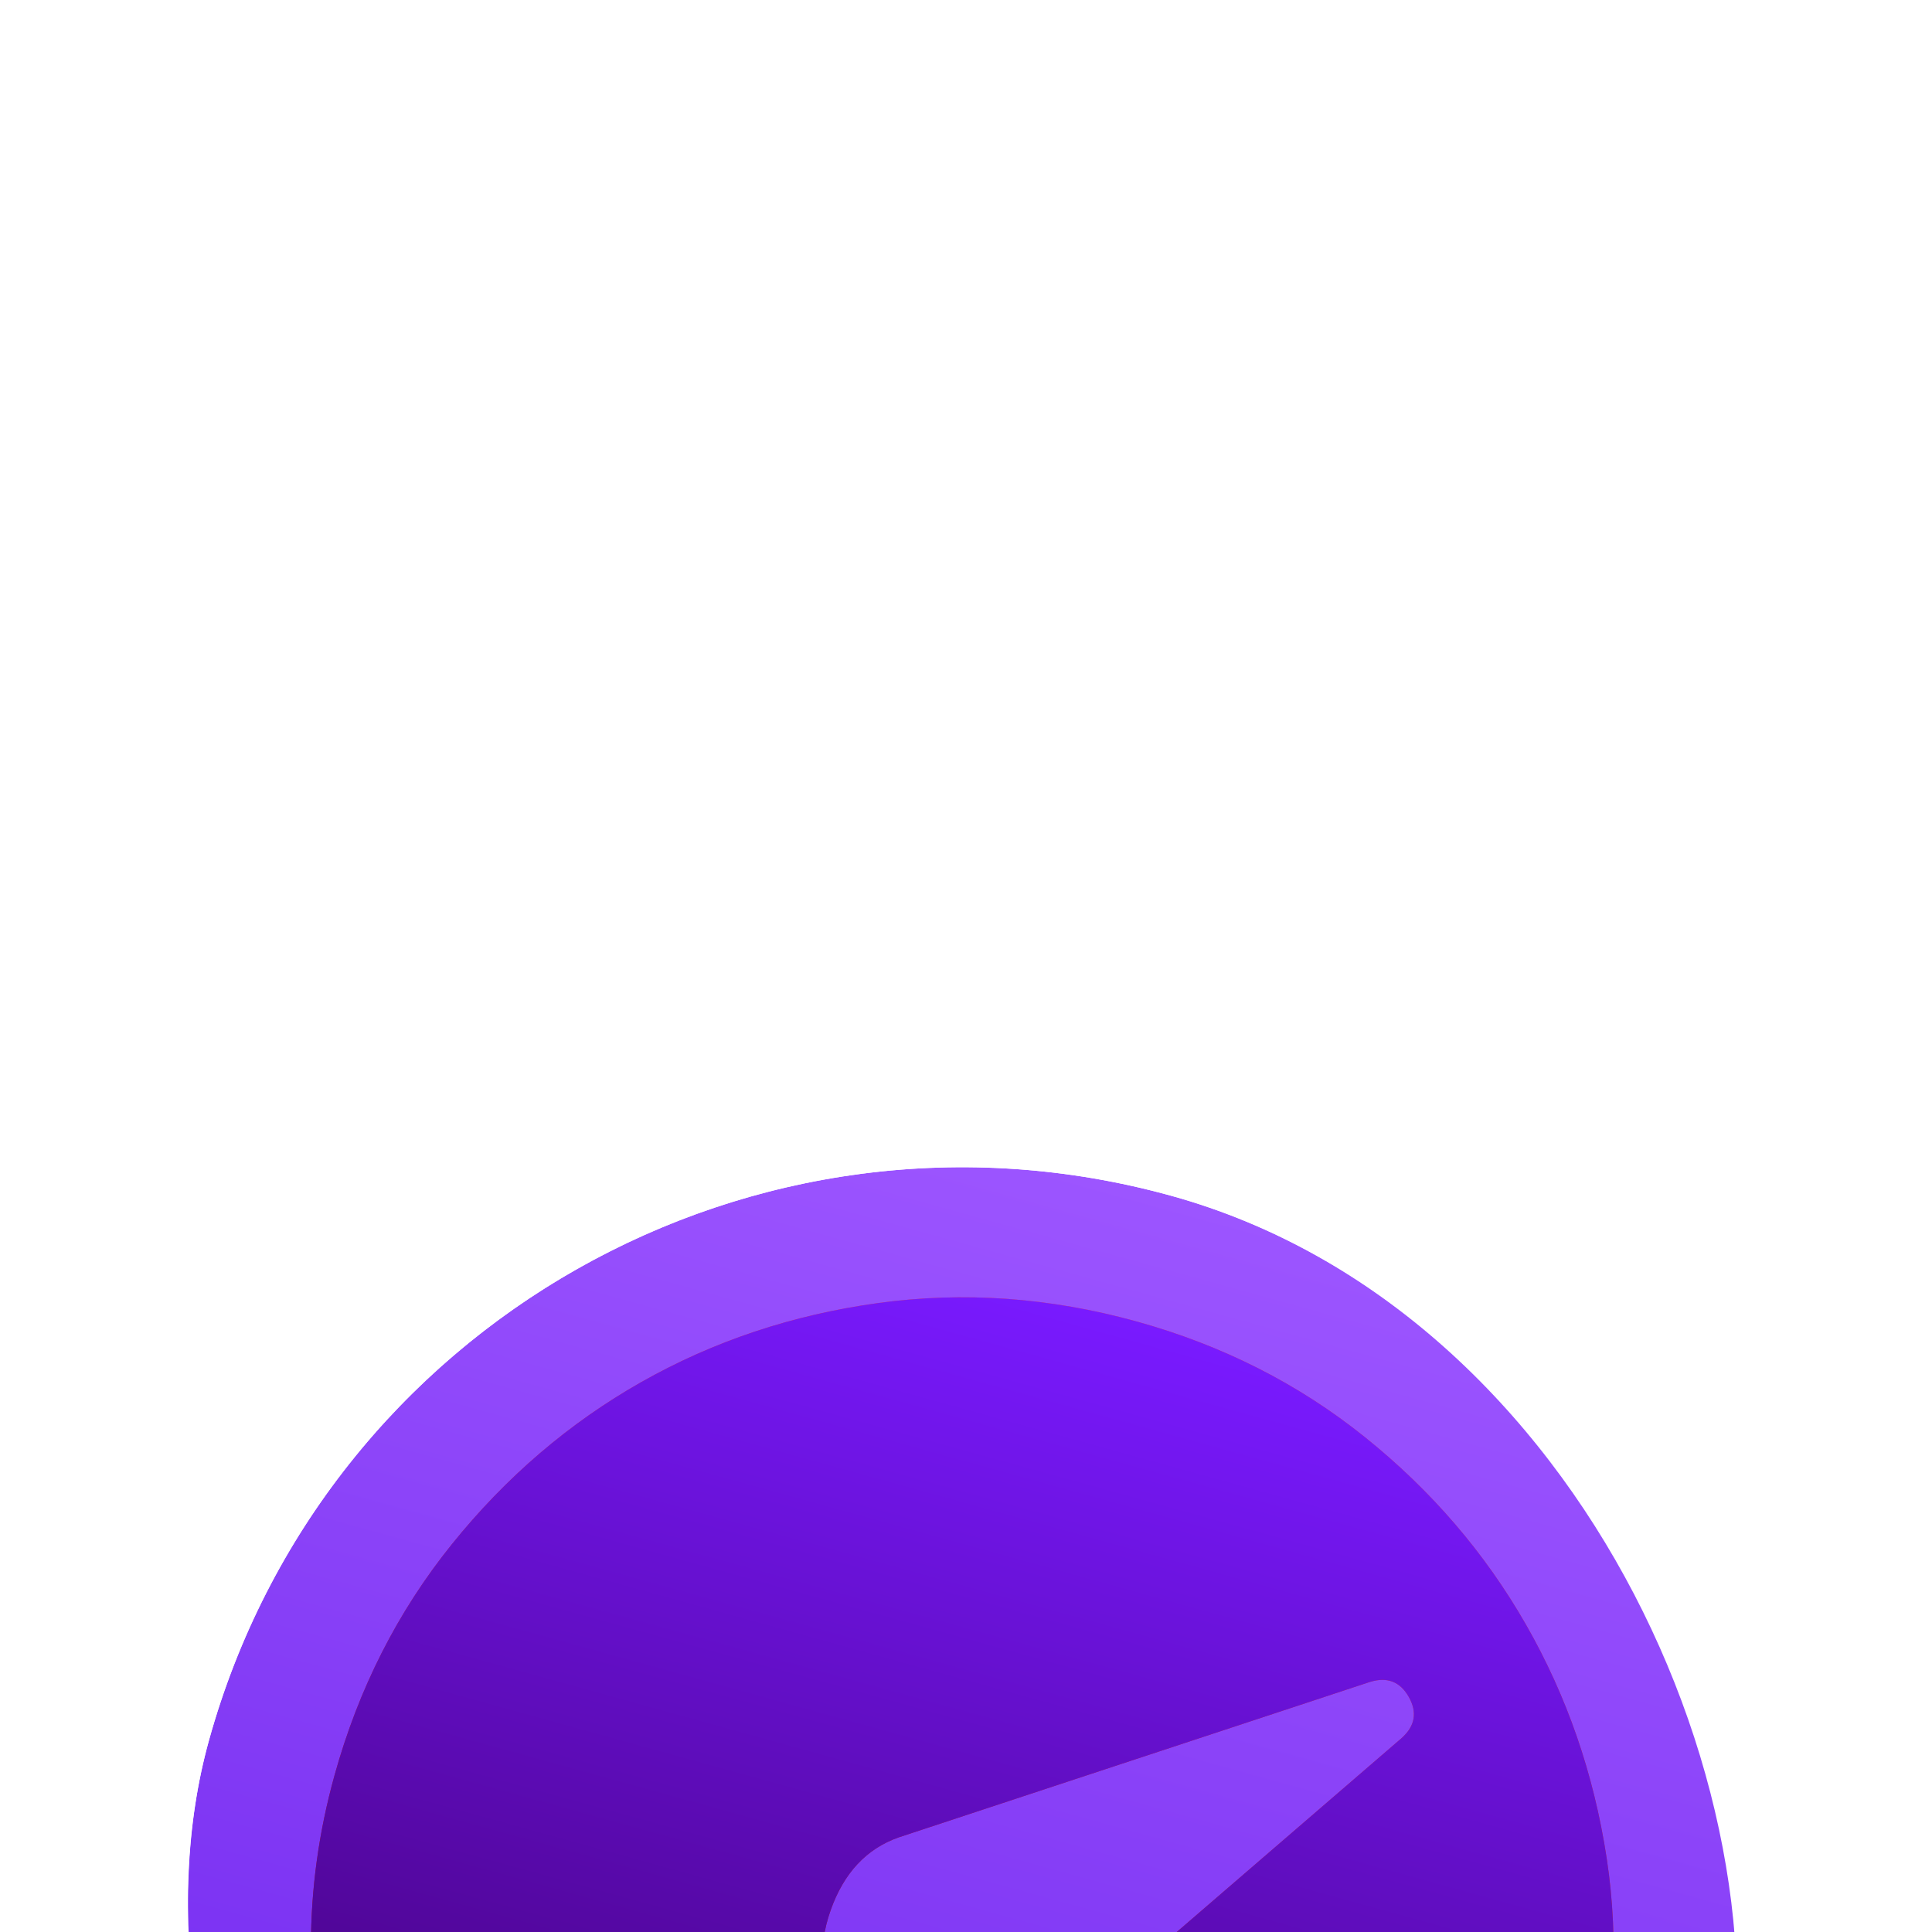 <svg width="75" height="75" viewBox="0 0 75 75" fill="none" xmlns="http://www.w3.org/2000/svg">
<g filter="url(#filter0_dddddi_2120_412)">
<g clip-path="url(#clip0_2120_412)">
<rect x="16.214" width="60.725" height="60.725" rx="30.363" transform="rotate(15.486 16.214 0)" fill="url(#paint0_linear_2120_412)"/>
<path d="M32.575 39.978C33.309 41.275 34.457 42.108 36.018 42.475C37.579 42.843 38.851 42.594 39.835 41.727L54.41 29.159C54.934 28.691 55.027 28.159 54.69 27.561C54.353 26.964 53.849 26.77 53.176 26.979L34.899 33.008C33.64 33.447 32.755 34.394 32.242 35.85C31.73 37.306 31.841 38.682 32.575 39.978ZM16.489 47.336C15.595 47.088 14.826 46.667 14.182 46.072C13.539 45.477 13.099 44.732 12.864 43.837C12.336 41.634 12.072 39.428 12.072 37.219C12.071 35.01 12.375 32.807 12.984 30.611C13.918 27.238 15.437 24.246 17.54 21.634C19.643 19.022 22.095 16.923 24.896 15.336C27.697 13.749 30.759 12.727 34.081 12.27C37.404 11.814 40.751 12.051 44.123 12.984C47.456 13.907 50.41 15.404 52.987 17.475C55.564 19.545 57.649 21.972 59.24 24.755C60.832 27.538 61.876 30.562 62.372 33.827C62.867 37.093 62.674 40.397 61.791 43.741C61.212 45.987 60.353 48.102 59.214 50.084C58.075 52.067 56.666 53.875 54.986 55.508C54.325 56.156 53.566 56.57 52.708 56.749C51.849 56.927 50.972 56.892 50.075 56.641L16.489 47.336Z" fill="url(#paint1_linear_2120_412)"/>
<path d="M32.575 39.978C33.309 41.275 34.457 42.108 36.018 42.475C37.579 42.843 38.851 42.594 39.835 41.727L54.41 29.159C54.934 28.691 55.027 28.159 54.69 27.561C54.353 26.964 53.849 26.77 53.176 26.979L34.899 33.008C33.64 33.447 32.755 34.394 32.242 35.85C31.73 37.306 31.841 38.682 32.575 39.978ZM16.489 47.336C15.595 47.088 14.826 46.667 14.182 46.072C13.539 45.477 13.099 44.732 12.864 43.837C12.336 41.634 12.072 39.428 12.072 37.219C12.071 35.01 12.375 32.807 12.984 30.611C13.918 27.238 15.437 24.246 17.54 21.634C19.643 19.022 22.095 16.923 24.896 15.336C27.697 13.749 30.759 12.727 34.081 12.27C37.404 11.814 40.751 12.051 44.123 12.984C47.456 13.907 50.41 15.404 52.987 17.475C55.564 19.545 57.649 21.972 59.24 24.755C60.832 27.538 61.876 30.562 62.372 33.827C62.867 37.093 62.674 40.397 61.791 43.741C61.212 45.987 60.353 48.102 59.214 50.084C58.075 52.067 56.666 53.875 54.986 55.508C54.325 56.156 53.566 56.57 52.708 56.749C51.849 56.927 50.972 56.892 50.075 56.641L16.489 47.336Z" fill="url(#paint2_linear_2120_412)"/>
</g>
<rect x="15.207" y="-1.779" width="63.617" height="63.617" rx="31.808" transform="rotate(15.486 15.207 -1.779)" stroke="white" stroke-width="2.892"/>
</g>
<defs>
<filter id="filter0_dddddi_2120_412" x="-39.76" y="-30.363" width="154.255" height="183.895" filterUnits="userSpaceOnUse" color-interpolation-filters="sRGB">
<feFlood flood-opacity="0" result="BackgroundImageFix"/>
<feColorMatrix in="SourceAlpha" type="matrix" values="0 0 0 0 0 0 0 0 0 0 0 0 0 0 0 0 0 0 127 0" result="hardAlpha"/>
<feOffset dy="-2.169"/>
<feGaussianBlur stdDeviation="1.807"/>
<feColorMatrix type="matrix" values="0 0 0 0 0 0 0 0 0 0 0 0 0 0 0 0 0 0 0.09 0"/>
<feBlend mode="normal" in2="BackgroundImageFix" result="effect1_dropShadow_2120_412"/>
<feColorMatrix in="SourceAlpha" type="matrix" values="0 0 0 0 0 0 0 0 0 0 0 0 0 0 0 0 0 0 127 0" result="hardAlpha"/>
<feOffset dy="8.675"/>
<feGaussianBlur stdDeviation="4.699"/>
<feColorMatrix type="matrix" values="0 0 0 0 0 0 0 0 0 0 0 0 0 0 0 0 0 0 0.17 0"/>
<feBlend mode="normal" in2="effect1_dropShadow_2120_412" result="effect2_dropShadow_2120_412"/>
<feColorMatrix in="SourceAlpha" type="matrix" values="0 0 0 0 0 0 0 0 0 0 0 0 0 0 0 0 0 0 127 0" result="hardAlpha"/>
<feOffset dy="2.892"/>
<feGaussianBlur stdDeviation="2.169"/>
<feColorMatrix type="matrix" values="0 0 0 0 0 0 0 0 0 0 0 0 0 0 0 0 0 0 0.12 0"/>
<feBlend mode="normal" in2="effect2_dropShadow_2120_412" result="effect3_dropShadow_2120_412"/>
<feColorMatrix in="SourceAlpha" type="matrix" values="0 0 0 0 0 0 0 0 0 0 0 0 0 0 0 0 0 0 127 0" result="hardAlpha"/>
<feOffset dy="-8.675"/>
<feGaussianBlur stdDeviation="10.844"/>
<feColorMatrix type="matrix" values="0 0 0 0 0 0 0 0 0 0 0 0 0 0 0 0 0 0 0.12 0"/>
<feBlend mode="normal" in2="effect3_dropShadow_2120_412" result="effect4_dropShadow_2120_412"/>
<feColorMatrix in="SourceAlpha" type="matrix" values="0 0 0 0 0 0 0 0 0 0 0 0 0 0 0 0 0 0 127 0" result="hardAlpha"/>
<feOffset dy="39.038"/>
<feGaussianBlur stdDeviation="19.88"/>
<feColorMatrix type="matrix" values="0 0 0 0 0 0 0 0 0 0 0 0 0 0 0 0 0 0 0.25 0"/>
<feBlend mode="normal" in2="effect4_dropShadow_2120_412" result="effect5_dropShadow_2120_412"/>
<feBlend mode="normal" in="SourceGraphic" in2="effect5_dropShadow_2120_412" result="shape"/>
<feColorMatrix in="SourceAlpha" type="matrix" values="0 0 0 0 0 0 0 0 0 0 0 0 0 0 0 0 0 0 127 0" result="hardAlpha"/>
<feMorphology radius="5.06" operator="erode" in="SourceAlpha" result="effect6_innerShadow_2120_412"/>
<feOffset dy="-1.446"/>
<feComposite in2="hardAlpha" operator="arithmetic" k2="-1" k3="1"/>
<feColorMatrix type="matrix" values="0 0 0 0 0.655 0 0 0 0 0.09 0 0 0 0 0.09 0 0 0 0.13 0"/>
<feBlend mode="darken" in2="shape" result="effect6_innerShadow_2120_412"/>
</filter>
<linearGradient id="paint0_linear_2120_412" x1="46.577" y1="0" x2="46.577" y2="60.725" gradientUnits="userSpaceOnUse">
<stop stop-color="#9C55FF"/>
<stop offset="1" stop-color="#691FEB"/>
</linearGradient>
<linearGradient id="paint1_linear_2120_412" x1="44.095" y1="12.976" x2="33.285" y2="51.989" gradientUnits="userSpaceOnUse">
<stop stop-color="#EB4747"/>
<stop offset="1" stop-color="#A11212"/>
</linearGradient>
<linearGradient id="paint2_linear_2120_412" x1="44.095" y1="12.976" x2="33.285" y2="51.989" gradientUnits="userSpaceOnUse">
<stop stop-color="#791AFF"/>
<stop offset="1" stop-color="#45007B"/>
</linearGradient>
<clipPath id="clip0_2120_412">
<rect x="16.214" width="60.725" height="60.725" rx="30.363" transform="rotate(15.486 16.214 0)" fill="white"/>
</clipPath>
</defs>
</svg>
